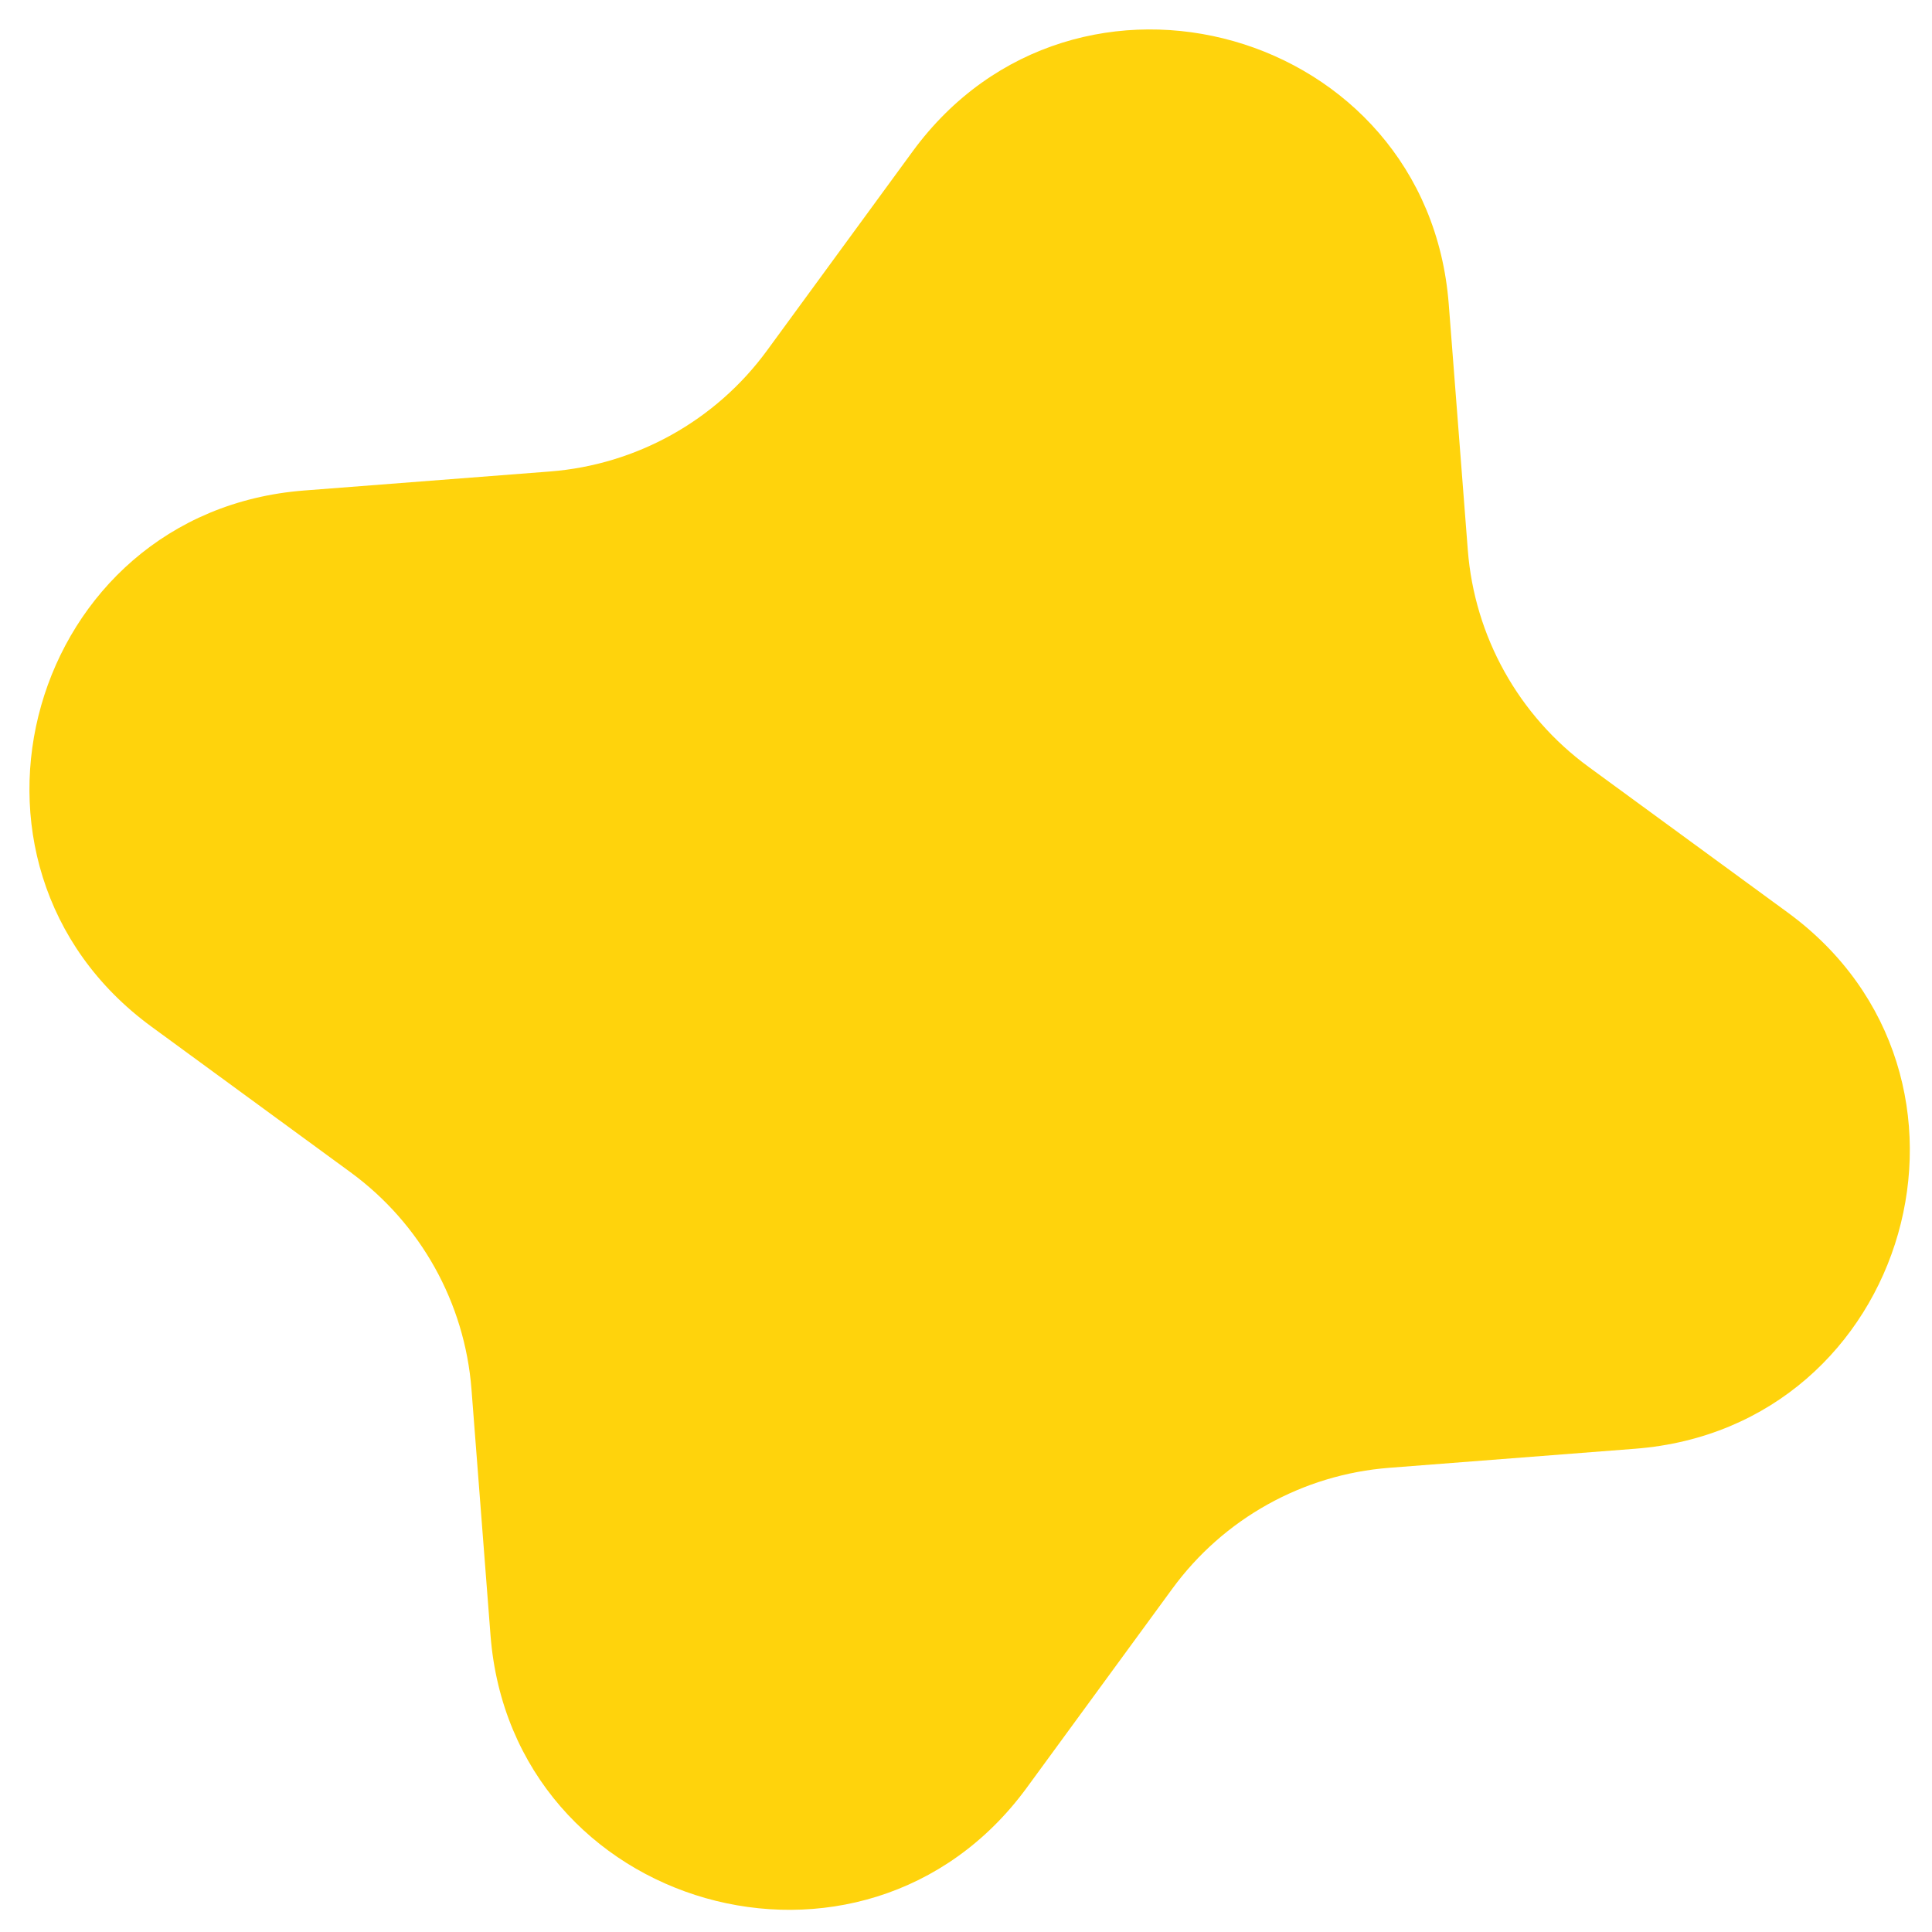 <?xml version="1.0" encoding="UTF-8"?> <svg xmlns="http://www.w3.org/2000/svg" width="52" height="52" viewBox="0 0 52 52" fill="none"> <path d="M24.56 4.08C28.945 -1.914 38.42 0.781 38.993 8.185L39.506 14.802C39.686 17.13 40.874 19.263 42.759 20.642L48.116 24.56C54.11 28.945 51.415 38.42 44.01 38.993L37.393 39.506C35.065 39.686 32.932 40.874 31.554 42.759L27.636 48.116C23.251 54.11 13.776 51.415 13.202 44.01L12.69 37.393C12.51 35.065 11.321 32.932 9.437 31.554L4.08 27.635C-1.914 23.251 0.781 13.776 8.185 13.202L14.803 12.69C17.13 12.509 19.263 11.321 20.642 9.437L24.56 4.08Z" fill="#FFD30C"></path> </svg> 